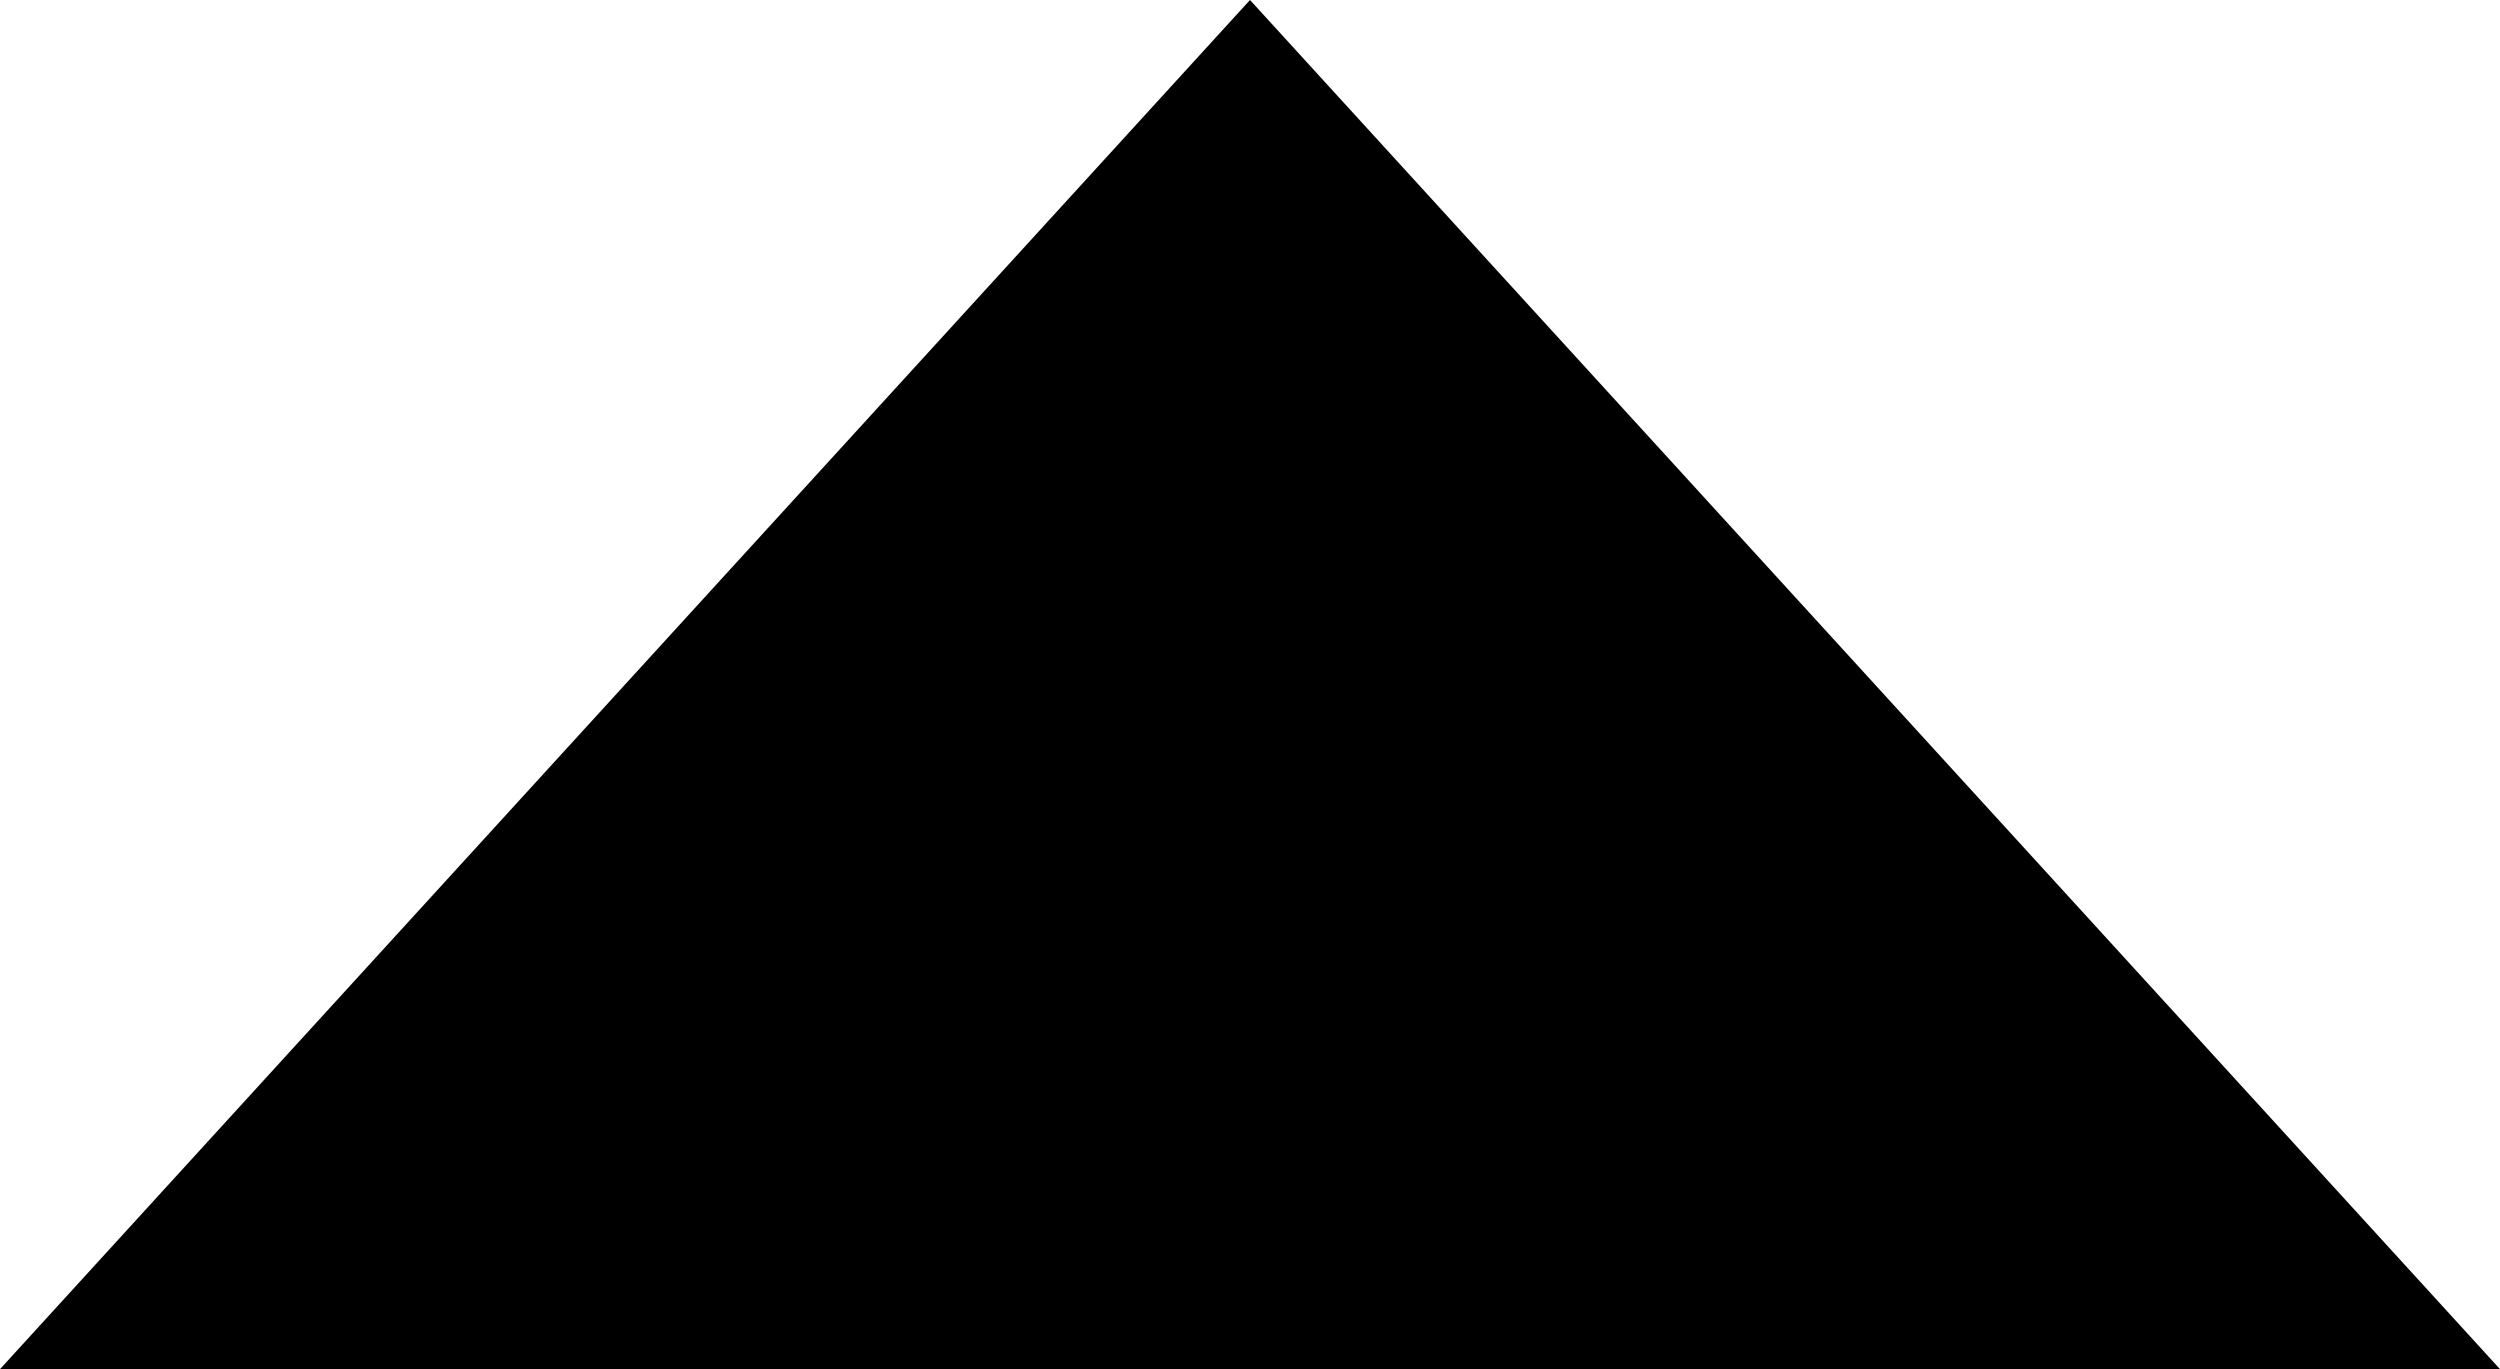 <?xml version="1.0" encoding="utf-8"?>
<svg xmlns="http://www.w3.org/2000/svg" fill="none" height="100%" overflow="visible" preserveAspectRatio="none" style="display: block;" viewBox="0 0 22.978 12.584" width="100%">
<path d="M11.489 0L22.978 12.584H0L11.489 0Z" fill="black" id="Polygon 3"/>
</svg>